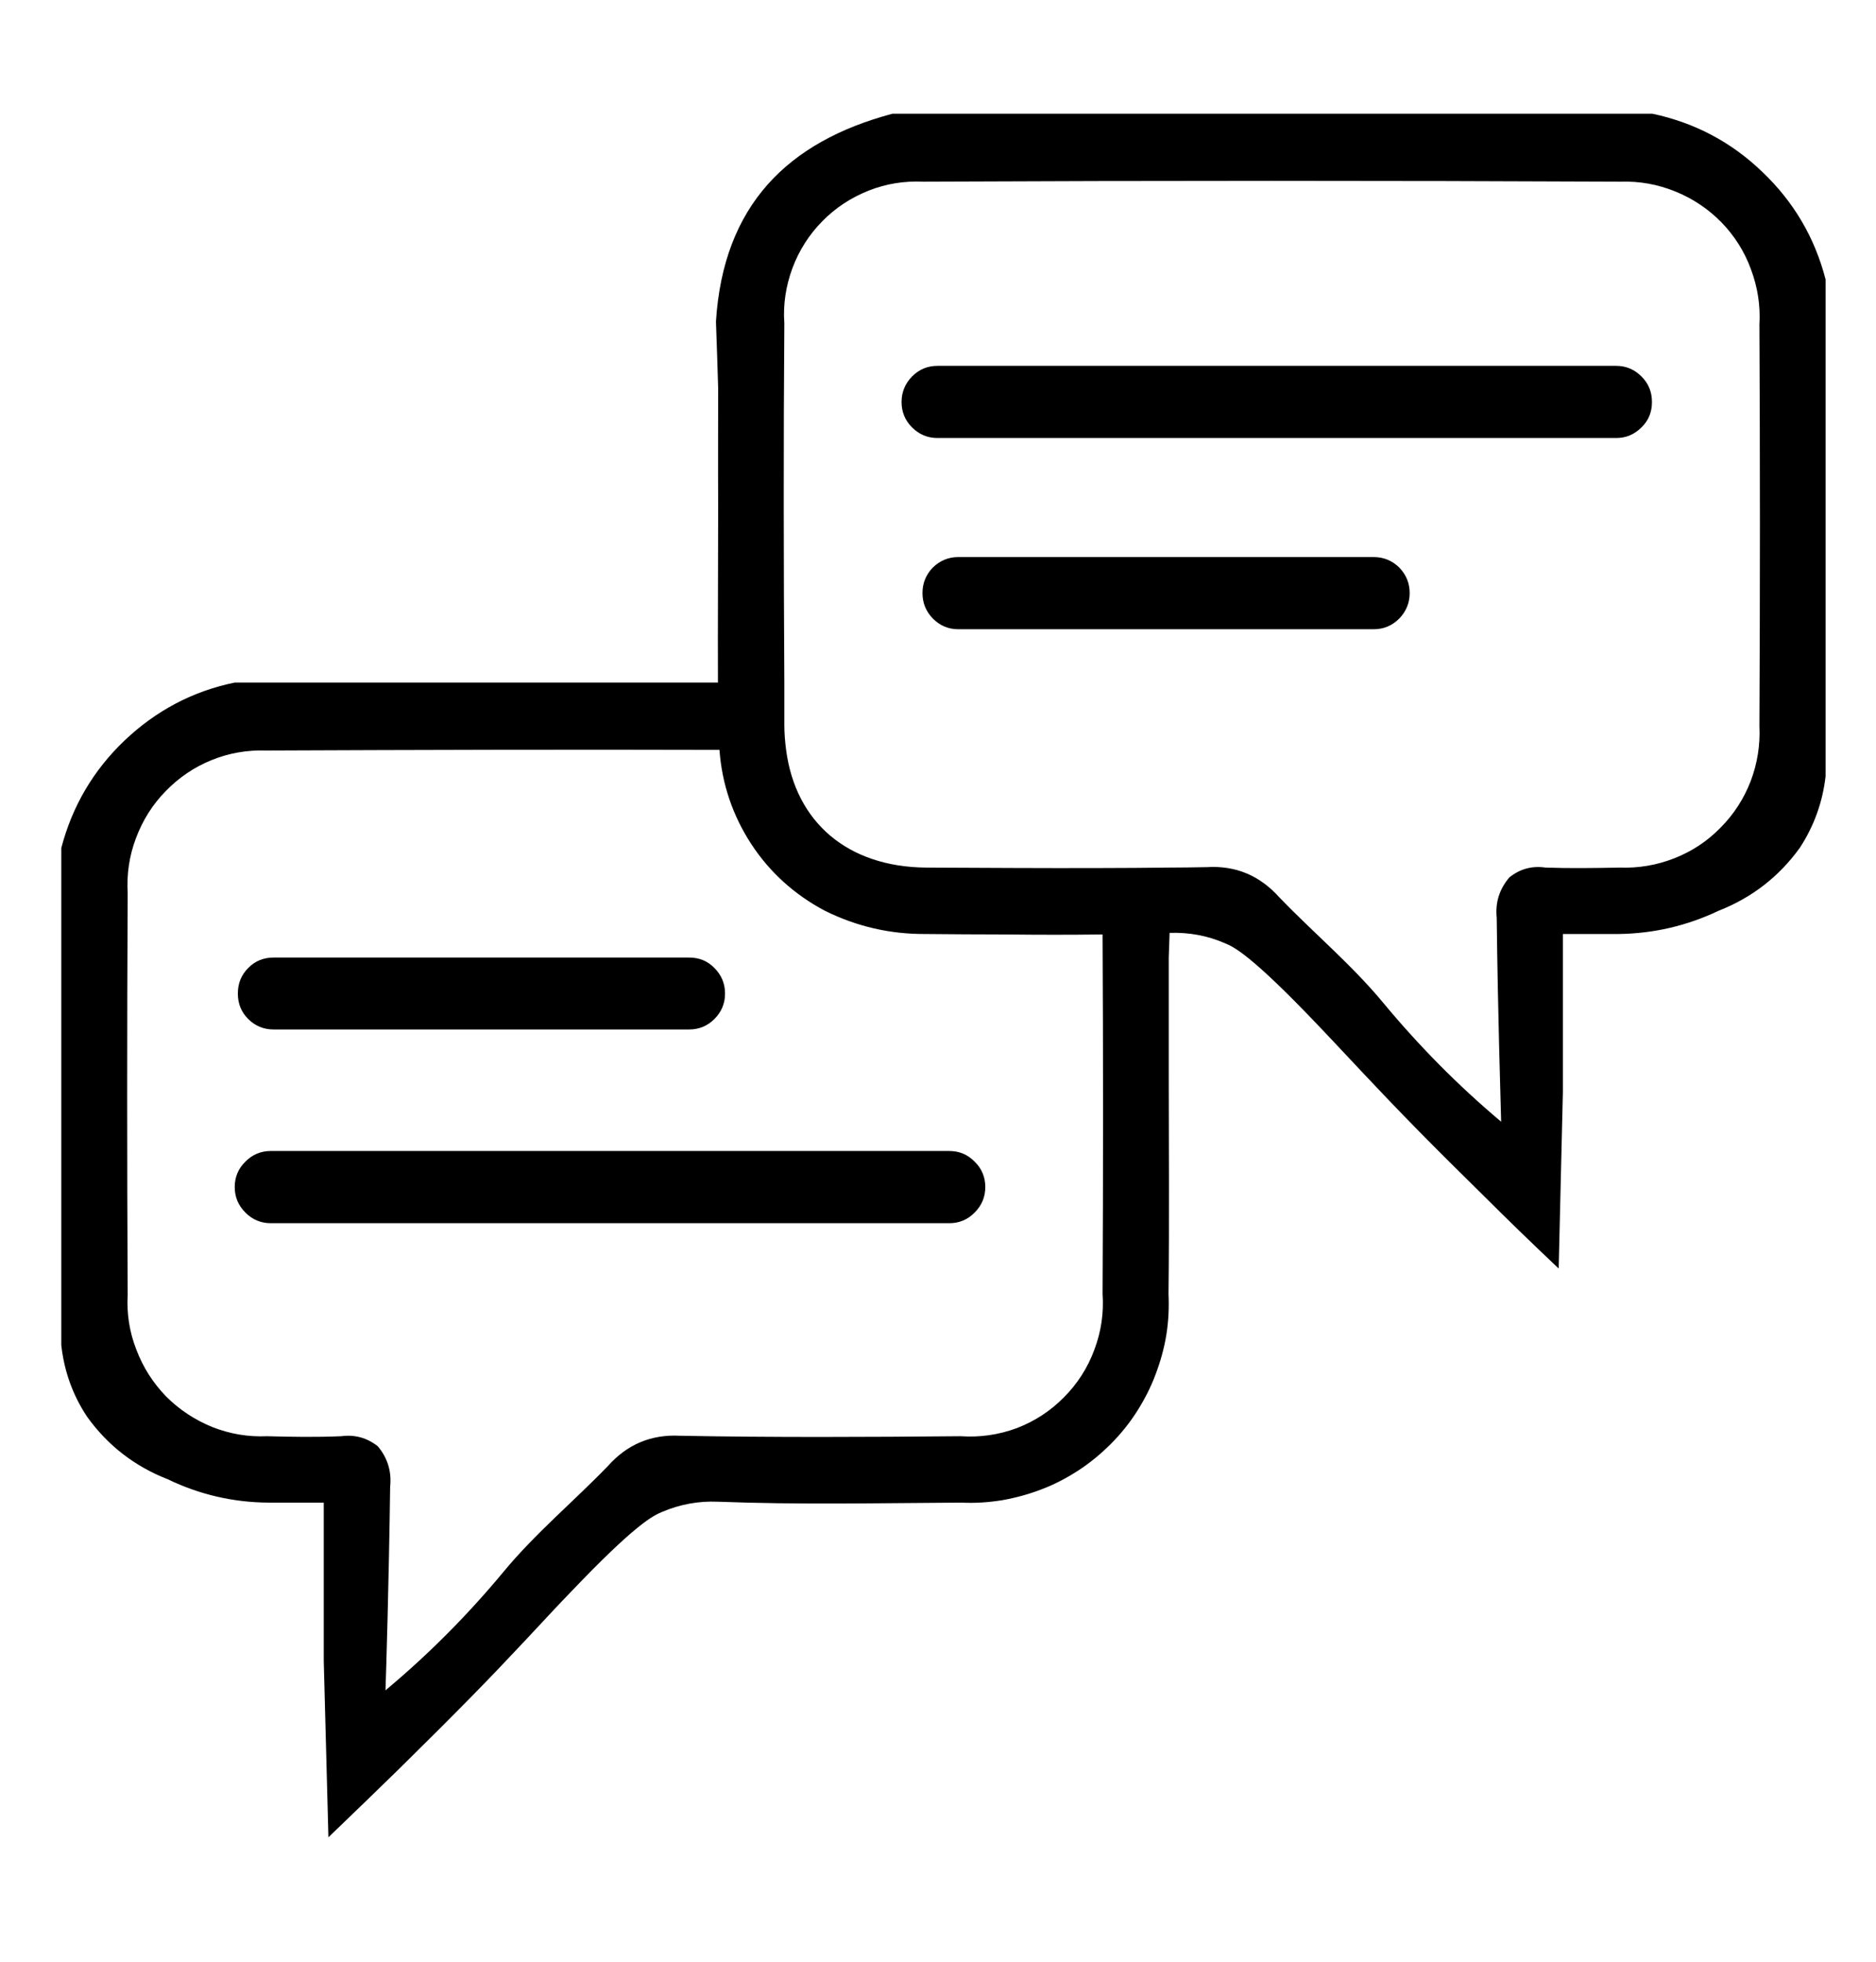 <svg version="1.0" preserveAspectRatio="xMidYMid meet" height="46" viewBox="0 0 33 34.5" zoomAndPan="magnify" width="44" xmlns:xlink="http://www.w3.org/1999/xlink" xmlns="http://www.w3.org/2000/svg"><defs><clipPath id="f1a38aa601"><path clip-rule="nonzero" d="M 1.074 2 L 32.125 2 L 32.125 32.312 L 1.074 32.312 Z M 1.074 2"></path></clipPath></defs><g clip-path="url(#f1a38aa601)"><path fill-rule="nonzero" fill-opacity="1" d="M 29.066 2 L 15.699 2 C 13.852 2.492 12.723 3.613 12.594 5.656 C 12.609 6.051 12.621 6.441 12.633 6.832 C 12.633 7.551 12.629 8.219 12.633 8.891 C 12.633 9.926 12.625 10.965 12.629 12.004 L 4.129 12.004 C 3.387 12.156 2.742 12.5 2.191 13.023 C 1.641 13.547 1.27 14.18 1.078 14.914 L 1.078 23.656 C 1.129 24.113 1.277 24.531 1.531 24.914 C 1.895 25.422 2.371 25.789 2.953 26.016 C 3.512 26.285 4.102 26.422 4.723 26.426 L 5.695 26.426 L 5.695 29.207 C 5.723 30.238 5.75 31.273 5.777 32.312 C 6.273 31.836 6.699 31.422 7.031 31.098 C 8.074 30.07 8.586 29.547 9.219 28.871 C 9.75 28.305 9.777 28.27 10.031 28.008 C 11.184 26.797 11.488 26.656 11.645 26.59 C 11.957 26.457 12.285 26.395 12.629 26.41 C 14.051 26.465 15.48 26.434 16.91 26.426 C 17.152 26.438 17.391 26.422 17.633 26.383 C 17.871 26.34 18.105 26.277 18.332 26.188 C 18.559 26.102 18.773 25.988 18.977 25.855 C 19.18 25.723 19.367 25.566 19.539 25.395 C 19.711 25.223 19.863 25.035 19.996 24.828 C 20.125 24.625 20.238 24.41 20.324 24.18 C 20.41 23.953 20.477 23.719 20.516 23.48 C 20.555 23.238 20.566 22.996 20.555 22.754 C 20.57 21.469 20.559 20.18 20.559 18.895 L 20.559 16.84 L 20.574 16.406 C 20.914 16.395 21.238 16.453 21.551 16.59 C 21.703 16.652 22.004 16.793 23.16 18.004 C 23.41 18.266 23.441 18.301 23.973 18.867 C 24.609 19.543 25.117 20.066 26.164 21.094 C 26.492 21.422 26.918 21.836 27.418 22.309 C 27.441 21.273 27.469 20.238 27.492 19.207 L 27.492 16.426 L 28.469 16.426 C 29.09 16.418 29.676 16.281 30.234 16.016 C 30.82 15.785 31.293 15.418 31.66 14.91 C 31.91 14.527 32.062 14.105 32.113 13.652 L 32.113 4.914 C 31.922 4.176 31.551 3.547 31 3.023 C 30.453 2.496 29.805 2.156 29.066 2 Z M 19.395 22.754 C 19.418 23.09 19.371 23.418 19.25 23.738 C 19.133 24.055 18.953 24.336 18.715 24.574 C 18.477 24.816 18.199 24.996 17.883 25.117 C 17.566 25.234 17.238 25.281 16.898 25.258 C 15.254 25.273 13.609 25.281 11.965 25.25 C 11.453 25.223 11.031 25.402 10.691 25.785 C 10.086 26.41 9.41 26.973 8.855 27.645 C 8.227 28.402 7.535 29.098 6.781 29.727 C 6.793 29.398 6.84 27.844 6.863 26.145 C 6.891 25.875 6.816 25.637 6.645 25.434 C 6.453 25.285 6.242 25.227 6.004 25.258 C 5.57 25.277 5.133 25.27 4.695 25.258 C 4.367 25.273 4.047 25.219 3.738 25.098 C 3.43 24.973 3.156 24.793 2.922 24.559 C 2.691 24.32 2.516 24.047 2.398 23.734 C 2.277 23.426 2.227 23.102 2.246 22.77 C 2.234 20.418 2.234 18.066 2.246 15.711 C 2.227 15.375 2.273 15.055 2.391 14.742 C 2.508 14.43 2.68 14.152 2.914 13.914 C 3.145 13.676 3.414 13.492 3.723 13.367 C 4.031 13.242 4.352 13.188 4.684 13.199 C 7.344 13.188 10 13.18 12.656 13.188 C 12.699 13.785 12.887 14.34 13.215 14.844 C 13.543 15.344 13.977 15.734 14.508 16.016 C 15.066 16.293 15.656 16.43 16.281 16.426 C 16.754 16.43 17.223 16.434 17.695 16.434 C 18.262 16.441 18.828 16.441 19.395 16.434 C 19.406 18.539 19.406 20.645 19.395 22.754 Z M 30.949 12.766 C 30.965 13.102 30.914 13.422 30.797 13.734 C 30.676 14.047 30.5 14.32 30.266 14.555 C 30.035 14.793 29.762 14.973 29.453 15.094 C 29.145 15.215 28.824 15.27 28.492 15.258 C 28.059 15.266 27.621 15.273 27.188 15.258 C 26.949 15.223 26.738 15.281 26.551 15.43 C 26.375 15.637 26.301 15.871 26.328 16.141 C 26.348 17.84 26.398 19.391 26.406 19.727 C 25.652 19.094 24.965 18.398 24.336 17.641 C 23.781 16.969 23.105 16.406 22.504 15.781 C 22.16 15.398 21.738 15.219 21.227 15.25 C 21.004 15.254 20.777 15.258 20.555 15.258 C 20.156 15.262 19.762 15.266 19.359 15.266 C 18.336 15.27 17.312 15.262 16.289 15.258 C 14.914 15.246 13.996 14.465 13.828 13.188 C 13.809 13.043 13.797 12.895 13.797 12.75 L 13.797 12.004 C 13.785 9.898 13.781 7.793 13.797 5.688 C 13.773 5.352 13.824 5.031 13.938 4.719 C 14.055 4.406 14.23 4.129 14.465 3.891 C 14.699 3.652 14.969 3.477 15.281 3.352 C 15.59 3.23 15.91 3.18 16.242 3.195 C 20.328 3.176 24.418 3.176 28.508 3.195 C 28.84 3.184 29.16 3.242 29.469 3.367 C 29.777 3.492 30.047 3.672 30.281 3.91 C 30.512 4.148 30.688 4.426 30.801 4.738 C 30.918 5.051 30.969 5.375 30.949 5.707 C 30.961 8.062 30.961 10.414 30.949 12.766 Z M 28.43 7.703 L 16.492 7.703 C 16.316 7.703 16.168 7.641 16.043 7.516 C 15.922 7.395 15.859 7.246 15.859 7.07 C 15.859 6.895 15.922 6.746 16.043 6.621 C 16.168 6.496 16.316 6.434 16.492 6.434 L 28.43 6.434 C 28.602 6.434 28.75 6.496 28.875 6.621 C 29 6.746 29.059 6.895 29.059 7.07 C 29.059 7.246 29 7.395 28.875 7.516 C 28.75 7.641 28.602 7.703 28.43 7.703 Z M 24.164 11.066 L 16.855 11.066 C 16.684 11.066 16.535 11.004 16.41 10.879 C 16.289 10.754 16.227 10.605 16.227 10.43 C 16.227 10.254 16.289 10.105 16.41 9.98 C 16.535 9.859 16.684 9.797 16.855 9.797 L 24.164 9.797 C 24.34 9.797 24.488 9.859 24.613 9.98 C 24.734 10.105 24.797 10.254 24.797 10.43 C 24.797 10.605 24.734 10.754 24.613 10.879 C 24.488 11.004 24.34 11.066 24.164 11.066 Z M 16.699 21.512 L 4.762 21.512 C 4.59 21.512 4.438 21.449 4.316 21.324 C 4.191 21.199 4.129 21.051 4.129 20.875 C 4.129 20.703 4.191 20.551 4.316 20.43 C 4.438 20.305 4.59 20.242 4.762 20.242 L 16.699 20.242 C 16.875 20.242 17.023 20.305 17.145 20.43 C 17.27 20.551 17.332 20.703 17.332 20.875 C 17.332 21.051 17.27 21.199 17.145 21.324 C 17.023 21.449 16.875 21.512 16.699 21.512 Z M 4.812 16.84 L 12.121 16.84 C 12.297 16.84 12.445 16.898 12.566 17.023 C 12.691 17.148 12.754 17.297 12.754 17.473 C 12.754 17.648 12.691 17.797 12.566 17.922 C 12.445 18.043 12.297 18.105 12.121 18.105 L 4.812 18.105 C 4.641 18.105 4.488 18.043 4.367 17.922 C 4.242 17.797 4.184 17.648 4.184 17.473 C 4.184 17.297 4.242 17.148 4.367 17.023 C 4.488 16.898 4.641 16.84 4.812 16.84 Z M 4.812 16.84" fill="#000000"></path></g></svg>
